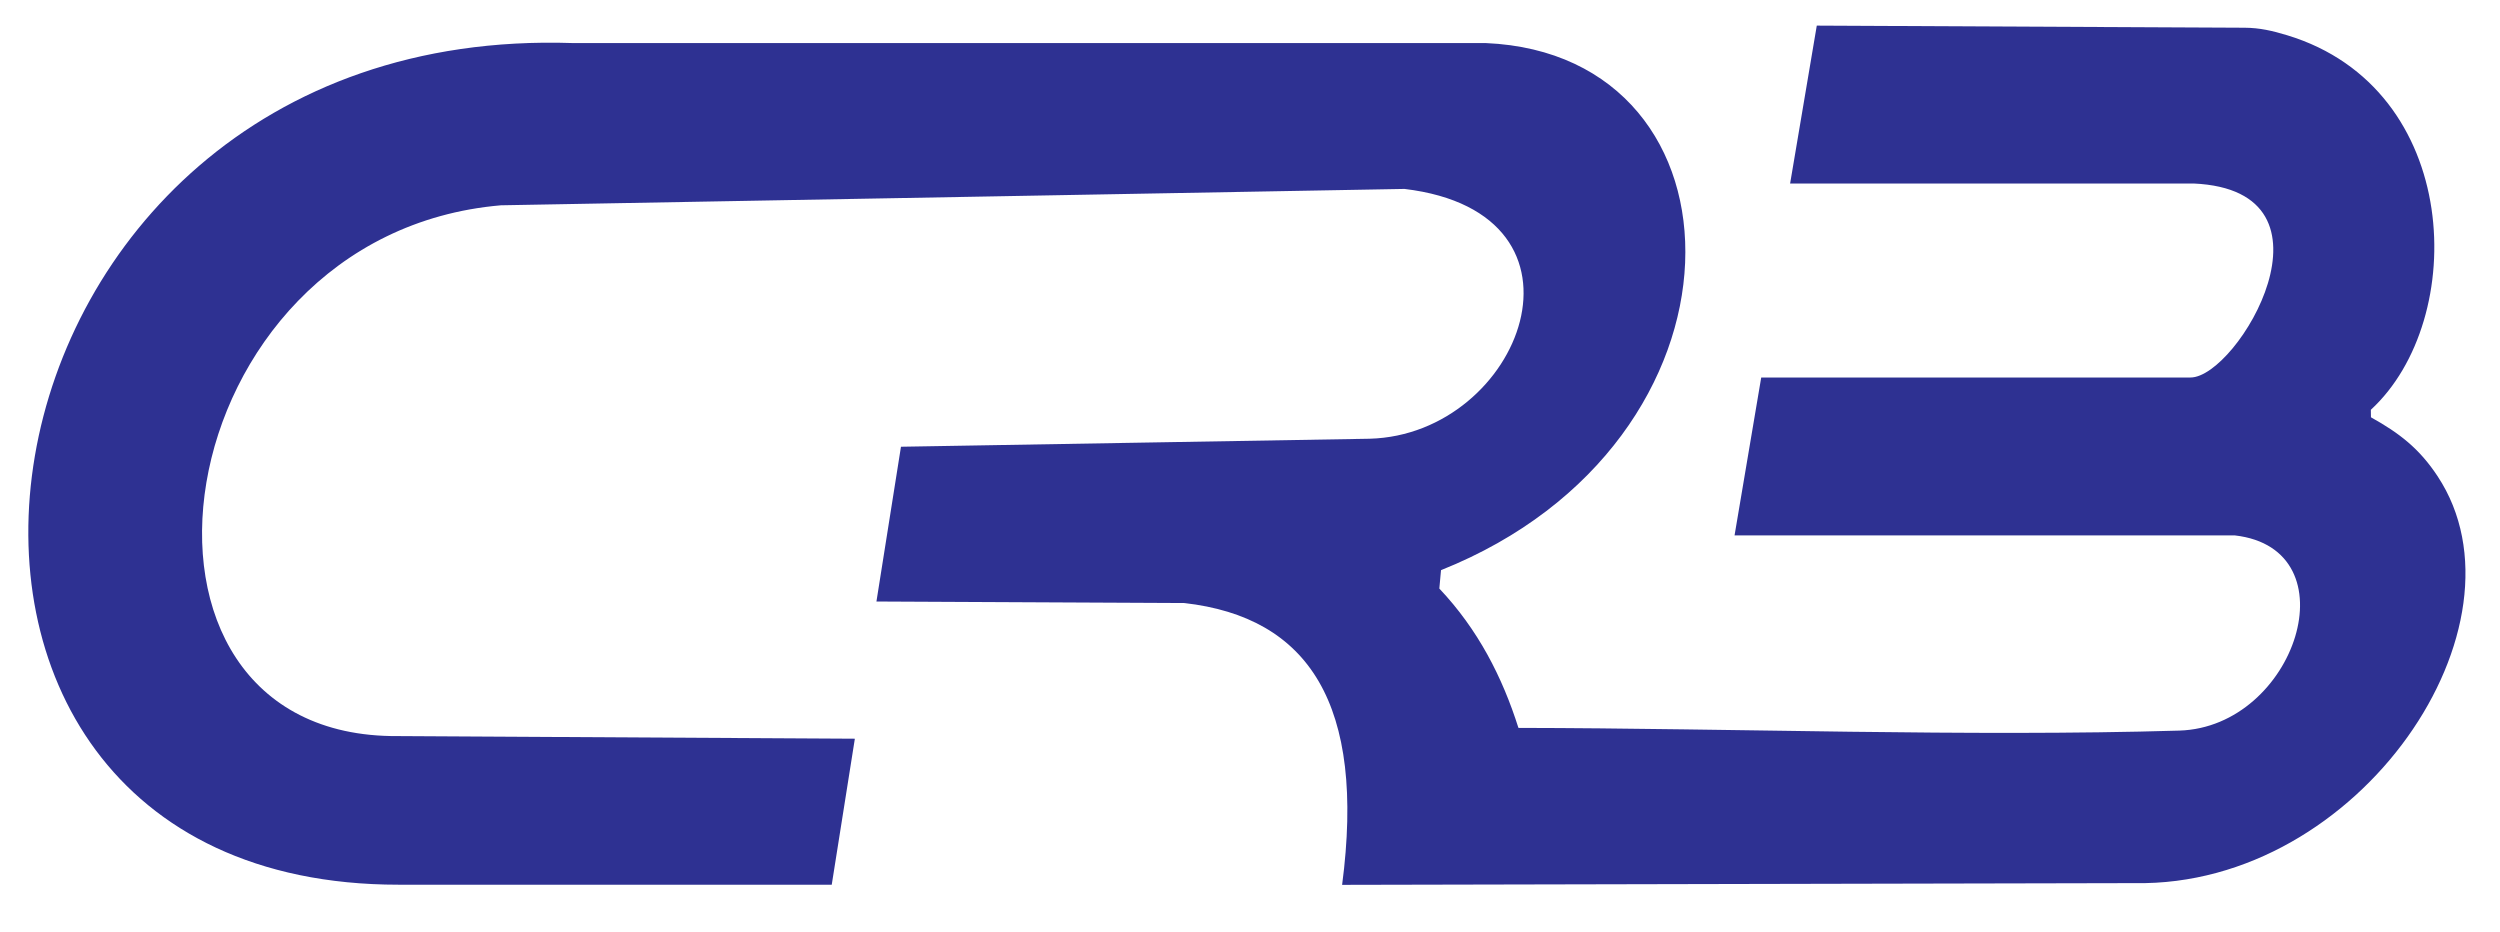 <?xml version="1.0" encoding="utf-8"?>
<!-- Generator: Adobe Illustrator 16.0.0, SVG Export Plug-In . SVG Version: 6.00 Build 0)  -->
<!DOCTYPE svg PUBLIC "-//W3C//DTD SVG 1.1//EN" "http://www.w3.org/Graphics/SVG/1.1/DTD/svg11.dtd">
<svg version="1.1" id="Layer_1" xmlns="http://www.w3.org/2000/svg" xmlns:xlink="http://www.w3.org/1999/xlink" x="0px" y="0px"
	 width="708px" height="263.843px" viewBox="0 0 708 263.843" enable-background="new 0 0 708 263.843" xml:space="preserve">
<path fill-rule="evenodd" clip-rule="evenodd" fill="#2E3192" d="M498.776,106.909h121.57c13.401,0,44.812-52.974,0.883-54.941
	H506.961l7.551-44.713l121.15,0.597c4.303,0.02,7.931,0.879,12.058,2.131c49.637,15.054,51.473,80.526,23.703,106.069l0.031,2.125
	c8.019,4.466,13.686,8.82,18.881,16.703c27.801,42.151-21.963,116.327-85.741,115.222l-224.507,0.488
	c6.702-51.12-9.41-75.798-44.697-79.81l-87.184-0.431l6.947-43.832l132.702-2.267c43.04-1.13,67.192-63.867,9.898-70.746
	l-255.89,4.636C45.54,66.427,25.484,209.103,112.658,208.458l129.437,0.743l-6.546,41.347h-122.66
	c-162.096,0-129.046-244.379,49.342-238.353h258.527c76.498,3.285,78.304,112.944-12.664,149.272l-0.476,5.209
	c10.975,11.619,17.833,25.044,22.404,39.463c61.203,0.099,126.983,2.553,187.142,0.764c32.965-0.994,49.294-51.429,15.729-55.28
	H491.226L498.776,106.909z"/>
</svg>
